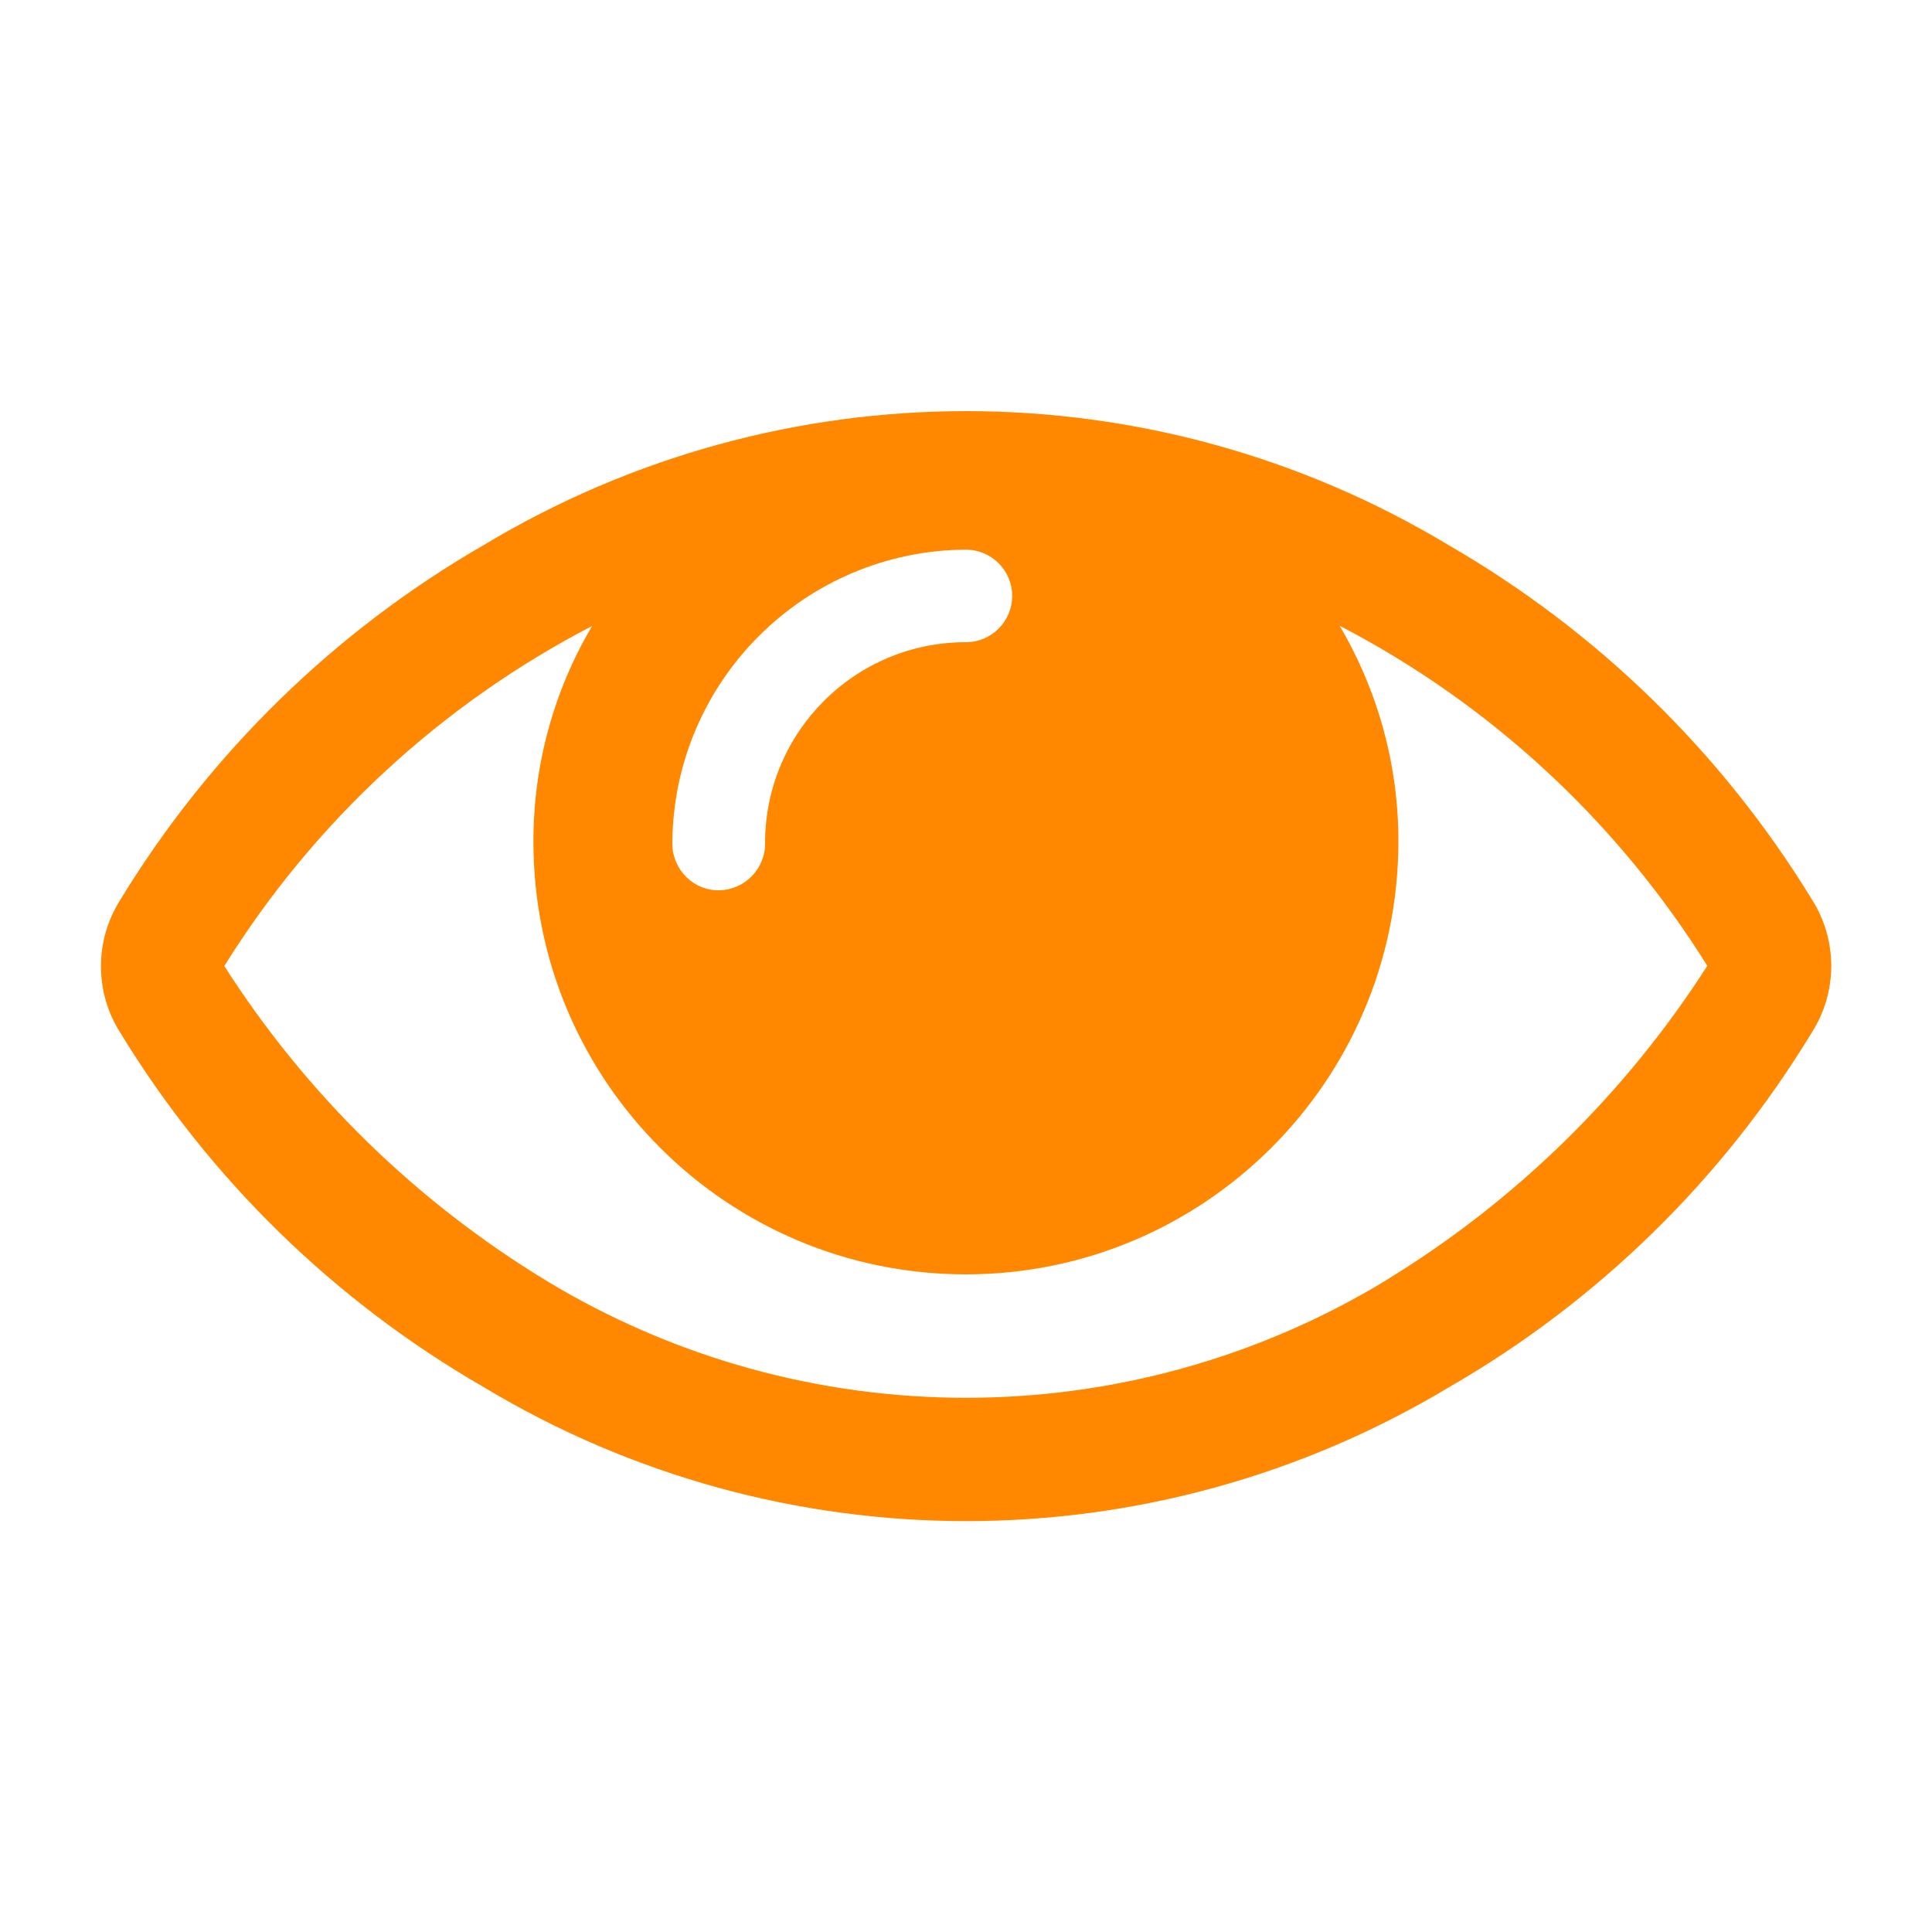 <?xml version="1.0" encoding="UTF-8"?>
<svg id="vision" xmlns="http://www.w3.org/2000/svg" viewBox="0 0 100 100">
  <path d="M93.78,46.55c-4.65-7.6-11.11-13.89-18.81-18.34-15.36-9.24-34.56-9.24-49.93,0-7.71,4.45-14.18,10.76-18.81,18.36-1.34,2.1-1.34,4.79,0,6.89,4.64,7.6,11.11,13.9,18.81,18.34,15.36,9.24,34.55,9.24,49.93.02,7.72-4.44,14.19-10.77,18.81-18.38,1.34-2.1,1.34-4.79,0-6.89ZM34.8,43.62c.06-8.36,6.83-15.12,15.19-15.17,1.32,0,2.4,1.07,2.4,2.39s-1.07,2.4-2.39,2.4h-.01c-5.73,0-10.38,4.64-10.39,10.37.03,1.32-1.01,2.42-2.33,2.47s-2.42-1.01-2.47-2.33c0,0,0-.13,0-.13ZM71.71,66.29c-13.35,8.08-30.08,8.08-43.43,0-6.73-4.09-12.43-9.65-16.67-16.29,4.65-7.47,11.23-13.55,19.04-17.6-2.01,3.39-3.06,7.28-3.04,11.23.03,12.34,10.04,22.33,22.38,22.33s22.35-10.01,22.39-22.33c.02-3.95-1.03-7.82-3.04-11.24,7.81,4.05,14.38,10.15,19.03,17.6-4.24,6.62-9.94,12.2-16.67,16.3Z" style="fill: #f80;"/>
</svg>